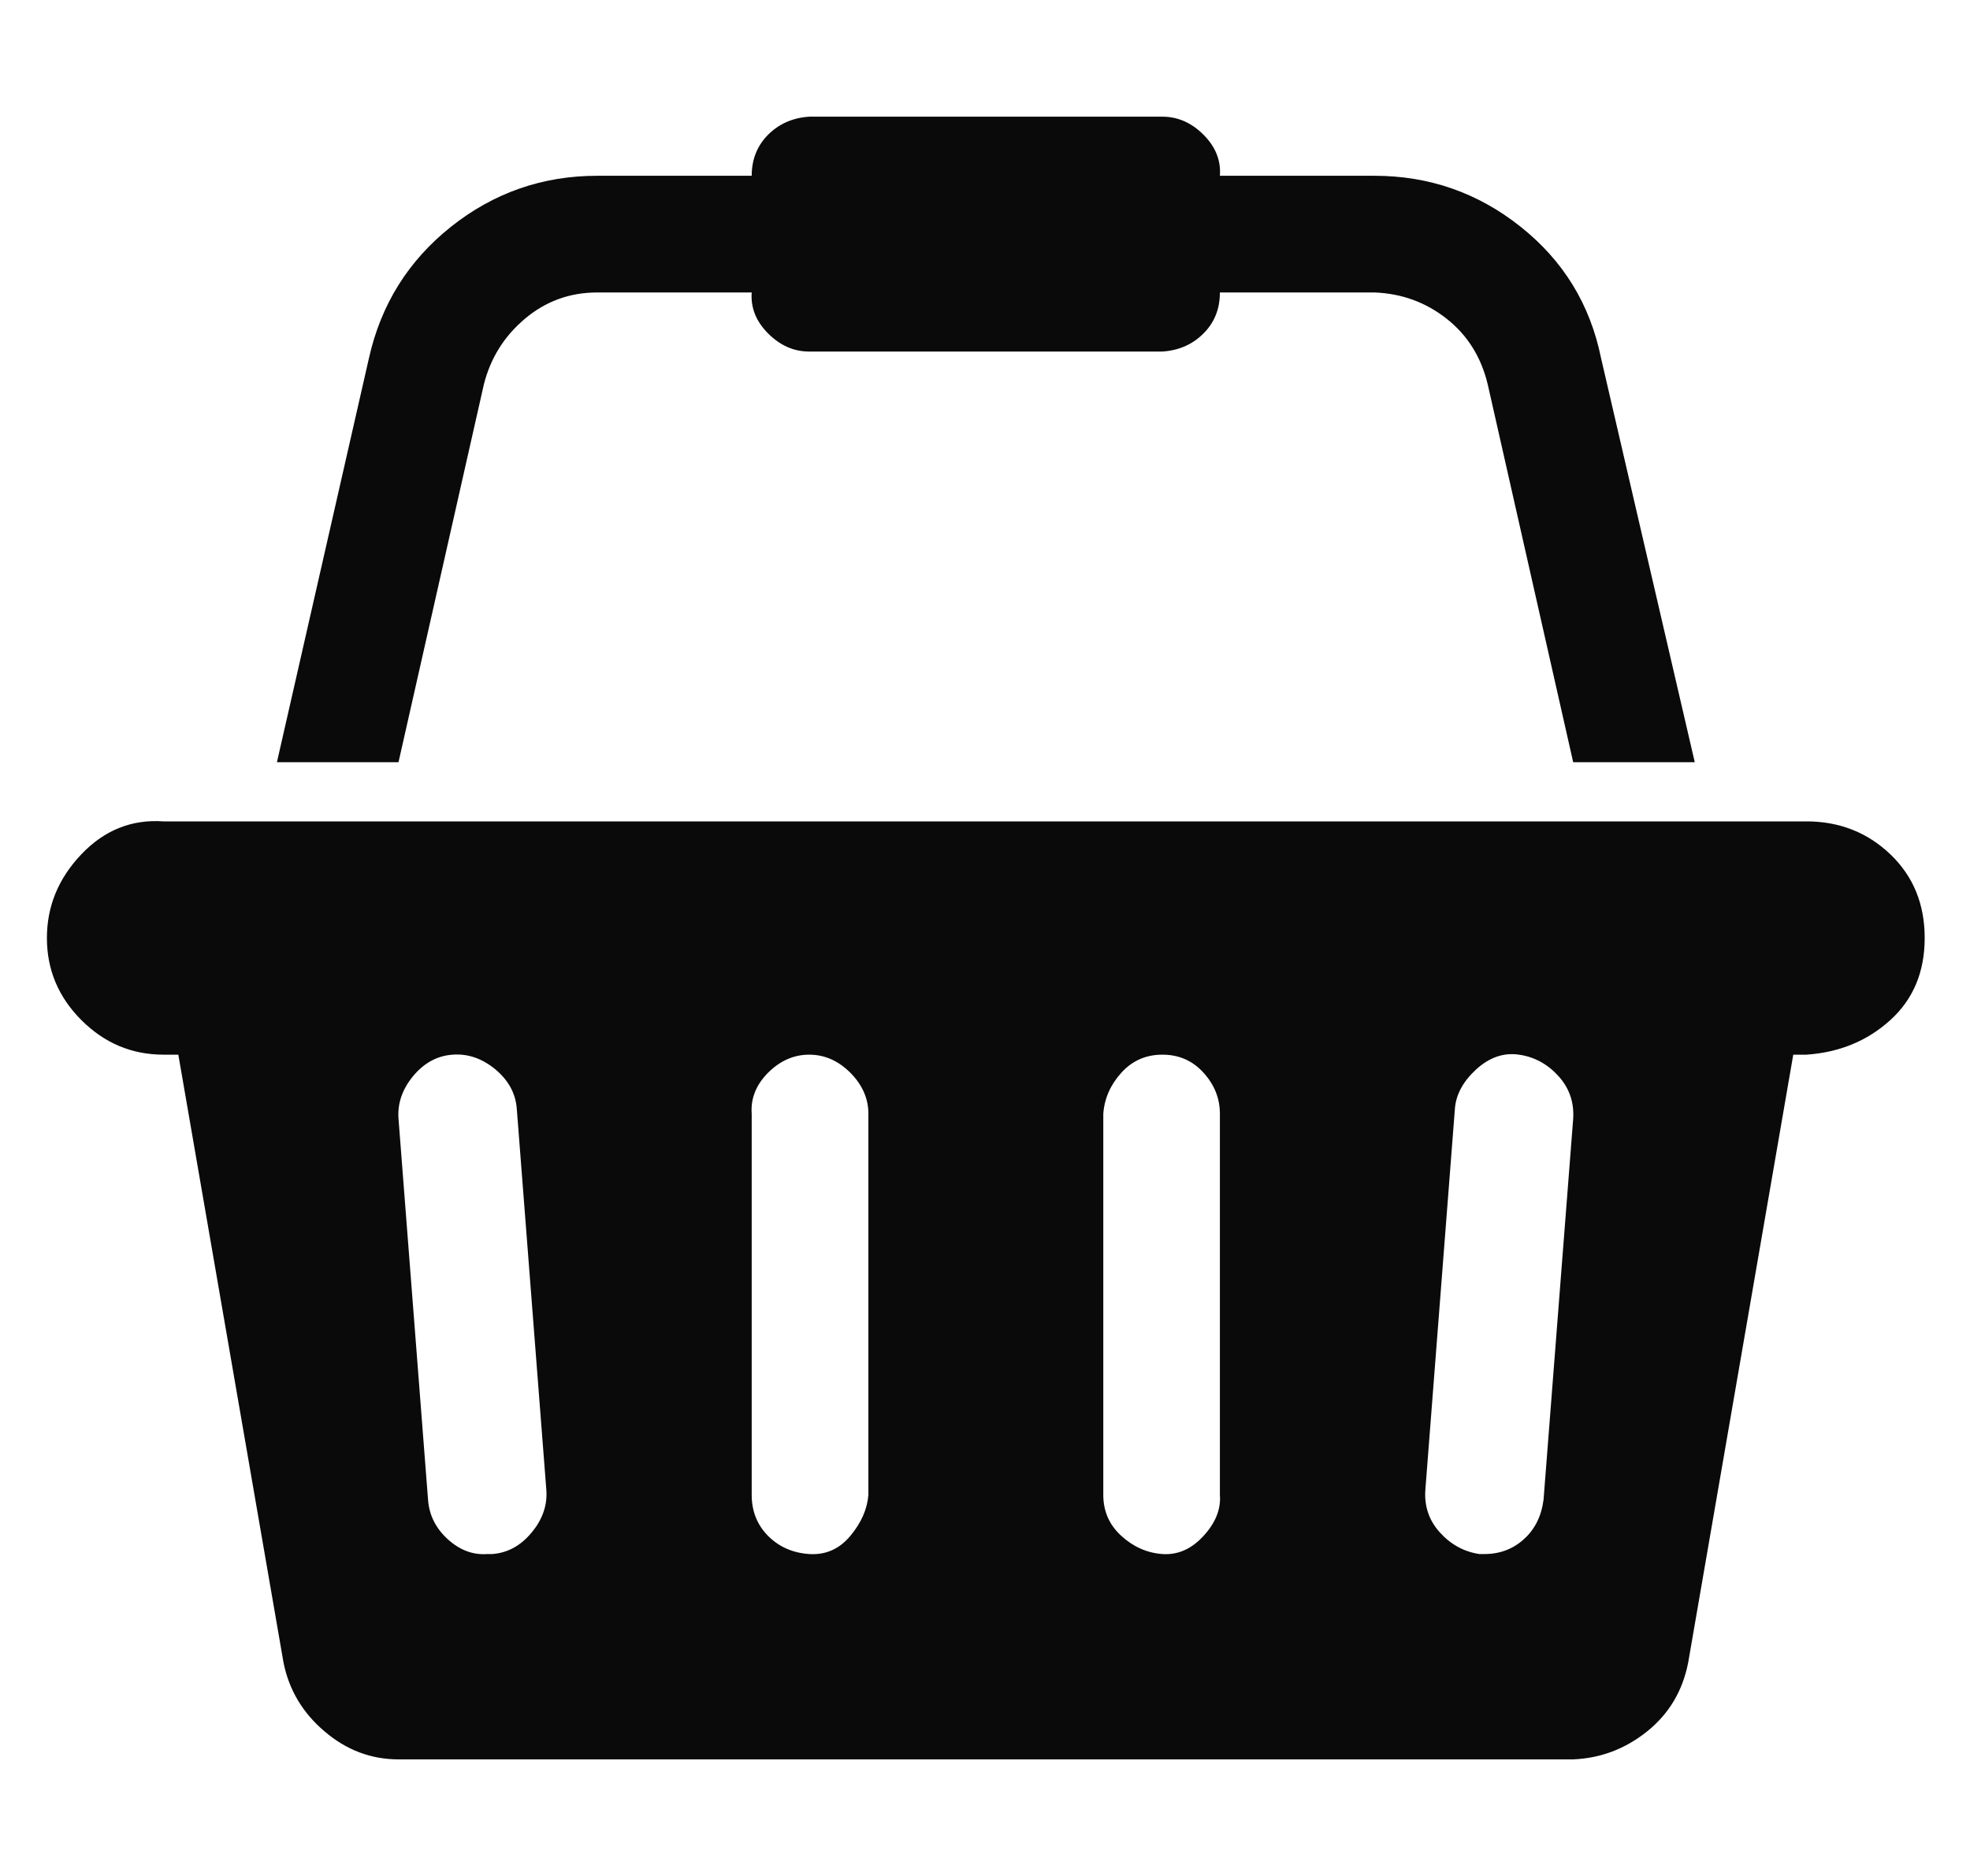 <?xml version="1.0" encoding="UTF-8"?>
<svg xmlns="http://www.w3.org/2000/svg" width="21" height="20" viewBox="0 0 21 20" fill="none">
  <path d="M19.257 8.757C19.607 8.757 19.905 8.874 20.15 9.107C20.395 9.341 20.517 9.638 20.517 10C20.517 10.362 20.395 10.654 20.15 10.876C19.905 11.098 19.607 11.22 19.257 11.244H19.116L17.996 17.724C17.937 18.027 17.791 18.272 17.558 18.459C17.324 18.646 17.062 18.745 16.77 18.757H4.248C3.956 18.757 3.693 18.658 3.46 18.459C3.226 18.261 3.08 18.015 3.022 17.724L1.901 11.244H1.743C1.405 11.244 1.113 11.121 0.868 10.876C0.623 10.631 0.5 10.339 0.5 10C0.5 9.662 0.623 9.364 0.868 9.107C1.113 8.85 1.405 8.733 1.743 8.757H19.257ZM5.246 16.568C5.41 16.556 5.55 16.48 5.666 16.34C5.783 16.2 5.836 16.048 5.824 15.885L5.509 11.822C5.497 11.658 5.421 11.518 5.281 11.401C5.141 11.285 4.989 11.232 4.826 11.244C4.662 11.255 4.522 11.331 4.405 11.471C4.289 11.611 4.236 11.763 4.248 11.927L4.563 15.99C4.575 16.153 4.645 16.293 4.773 16.41C4.902 16.527 5.042 16.579 5.194 16.568H5.246ZM9.257 15.937V11.874C9.257 11.711 9.192 11.565 9.064 11.436C8.935 11.308 8.79 11.244 8.626 11.244C8.463 11.244 8.317 11.308 8.188 11.436C8.06 11.565 8.001 11.711 8.013 11.874V15.937C8.013 16.112 8.072 16.258 8.188 16.375C8.305 16.492 8.451 16.556 8.626 16.568C8.801 16.579 8.947 16.515 9.064 16.375C9.181 16.235 9.245 16.089 9.257 15.937ZM13.004 15.937V11.874C13.004 11.711 12.946 11.565 12.829 11.436C12.713 11.308 12.567 11.244 12.391 11.244C12.216 11.244 12.07 11.308 11.954 11.436C11.837 11.565 11.773 11.711 11.761 11.874V15.937C11.761 16.112 11.825 16.258 11.954 16.375C12.082 16.492 12.228 16.556 12.391 16.568C12.555 16.579 12.701 16.515 12.829 16.375C12.958 16.235 13.016 16.089 13.004 15.937ZM16.454 15.99L16.77 11.927C16.781 11.752 16.729 11.6 16.612 11.471C16.495 11.343 16.355 11.267 16.192 11.244C16.028 11.22 15.877 11.273 15.736 11.401C15.596 11.53 15.52 11.67 15.509 11.822L15.194 15.885C15.182 16.06 15.234 16.212 15.351 16.34C15.468 16.468 15.608 16.544 15.771 16.568H15.824C15.987 16.568 16.128 16.515 16.244 16.41C16.361 16.305 16.431 16.165 16.454 15.99ZM5.158 4.098L4.248 8.126H2.952L3.933 3.818C4.061 3.246 4.353 2.779 4.808 2.417C5.264 2.055 5.783 1.874 6.367 1.874H8.013C8.013 1.699 8.072 1.553 8.188 1.436C8.305 1.32 8.451 1.255 8.626 1.244H12.391C12.555 1.244 12.701 1.308 12.829 1.436C12.958 1.565 13.016 1.711 13.004 1.874H14.651C15.234 1.874 15.754 2.055 16.209 2.417C16.665 2.779 16.951 3.246 17.067 3.818L18.066 8.126H16.77L15.859 4.098C15.789 3.806 15.643 3.573 15.421 3.398C15.199 3.223 14.943 3.129 14.651 3.118H13.004C13.004 3.293 12.946 3.439 12.829 3.555C12.713 3.672 12.567 3.736 12.391 3.748H8.626C8.463 3.748 8.317 3.684 8.188 3.555C8.06 3.427 8.001 3.281 8.013 3.118H6.367C6.075 3.118 5.818 3.211 5.596 3.398C5.374 3.585 5.229 3.818 5.158 4.098Z" fill="#0A0A0A"></path>
</svg>
